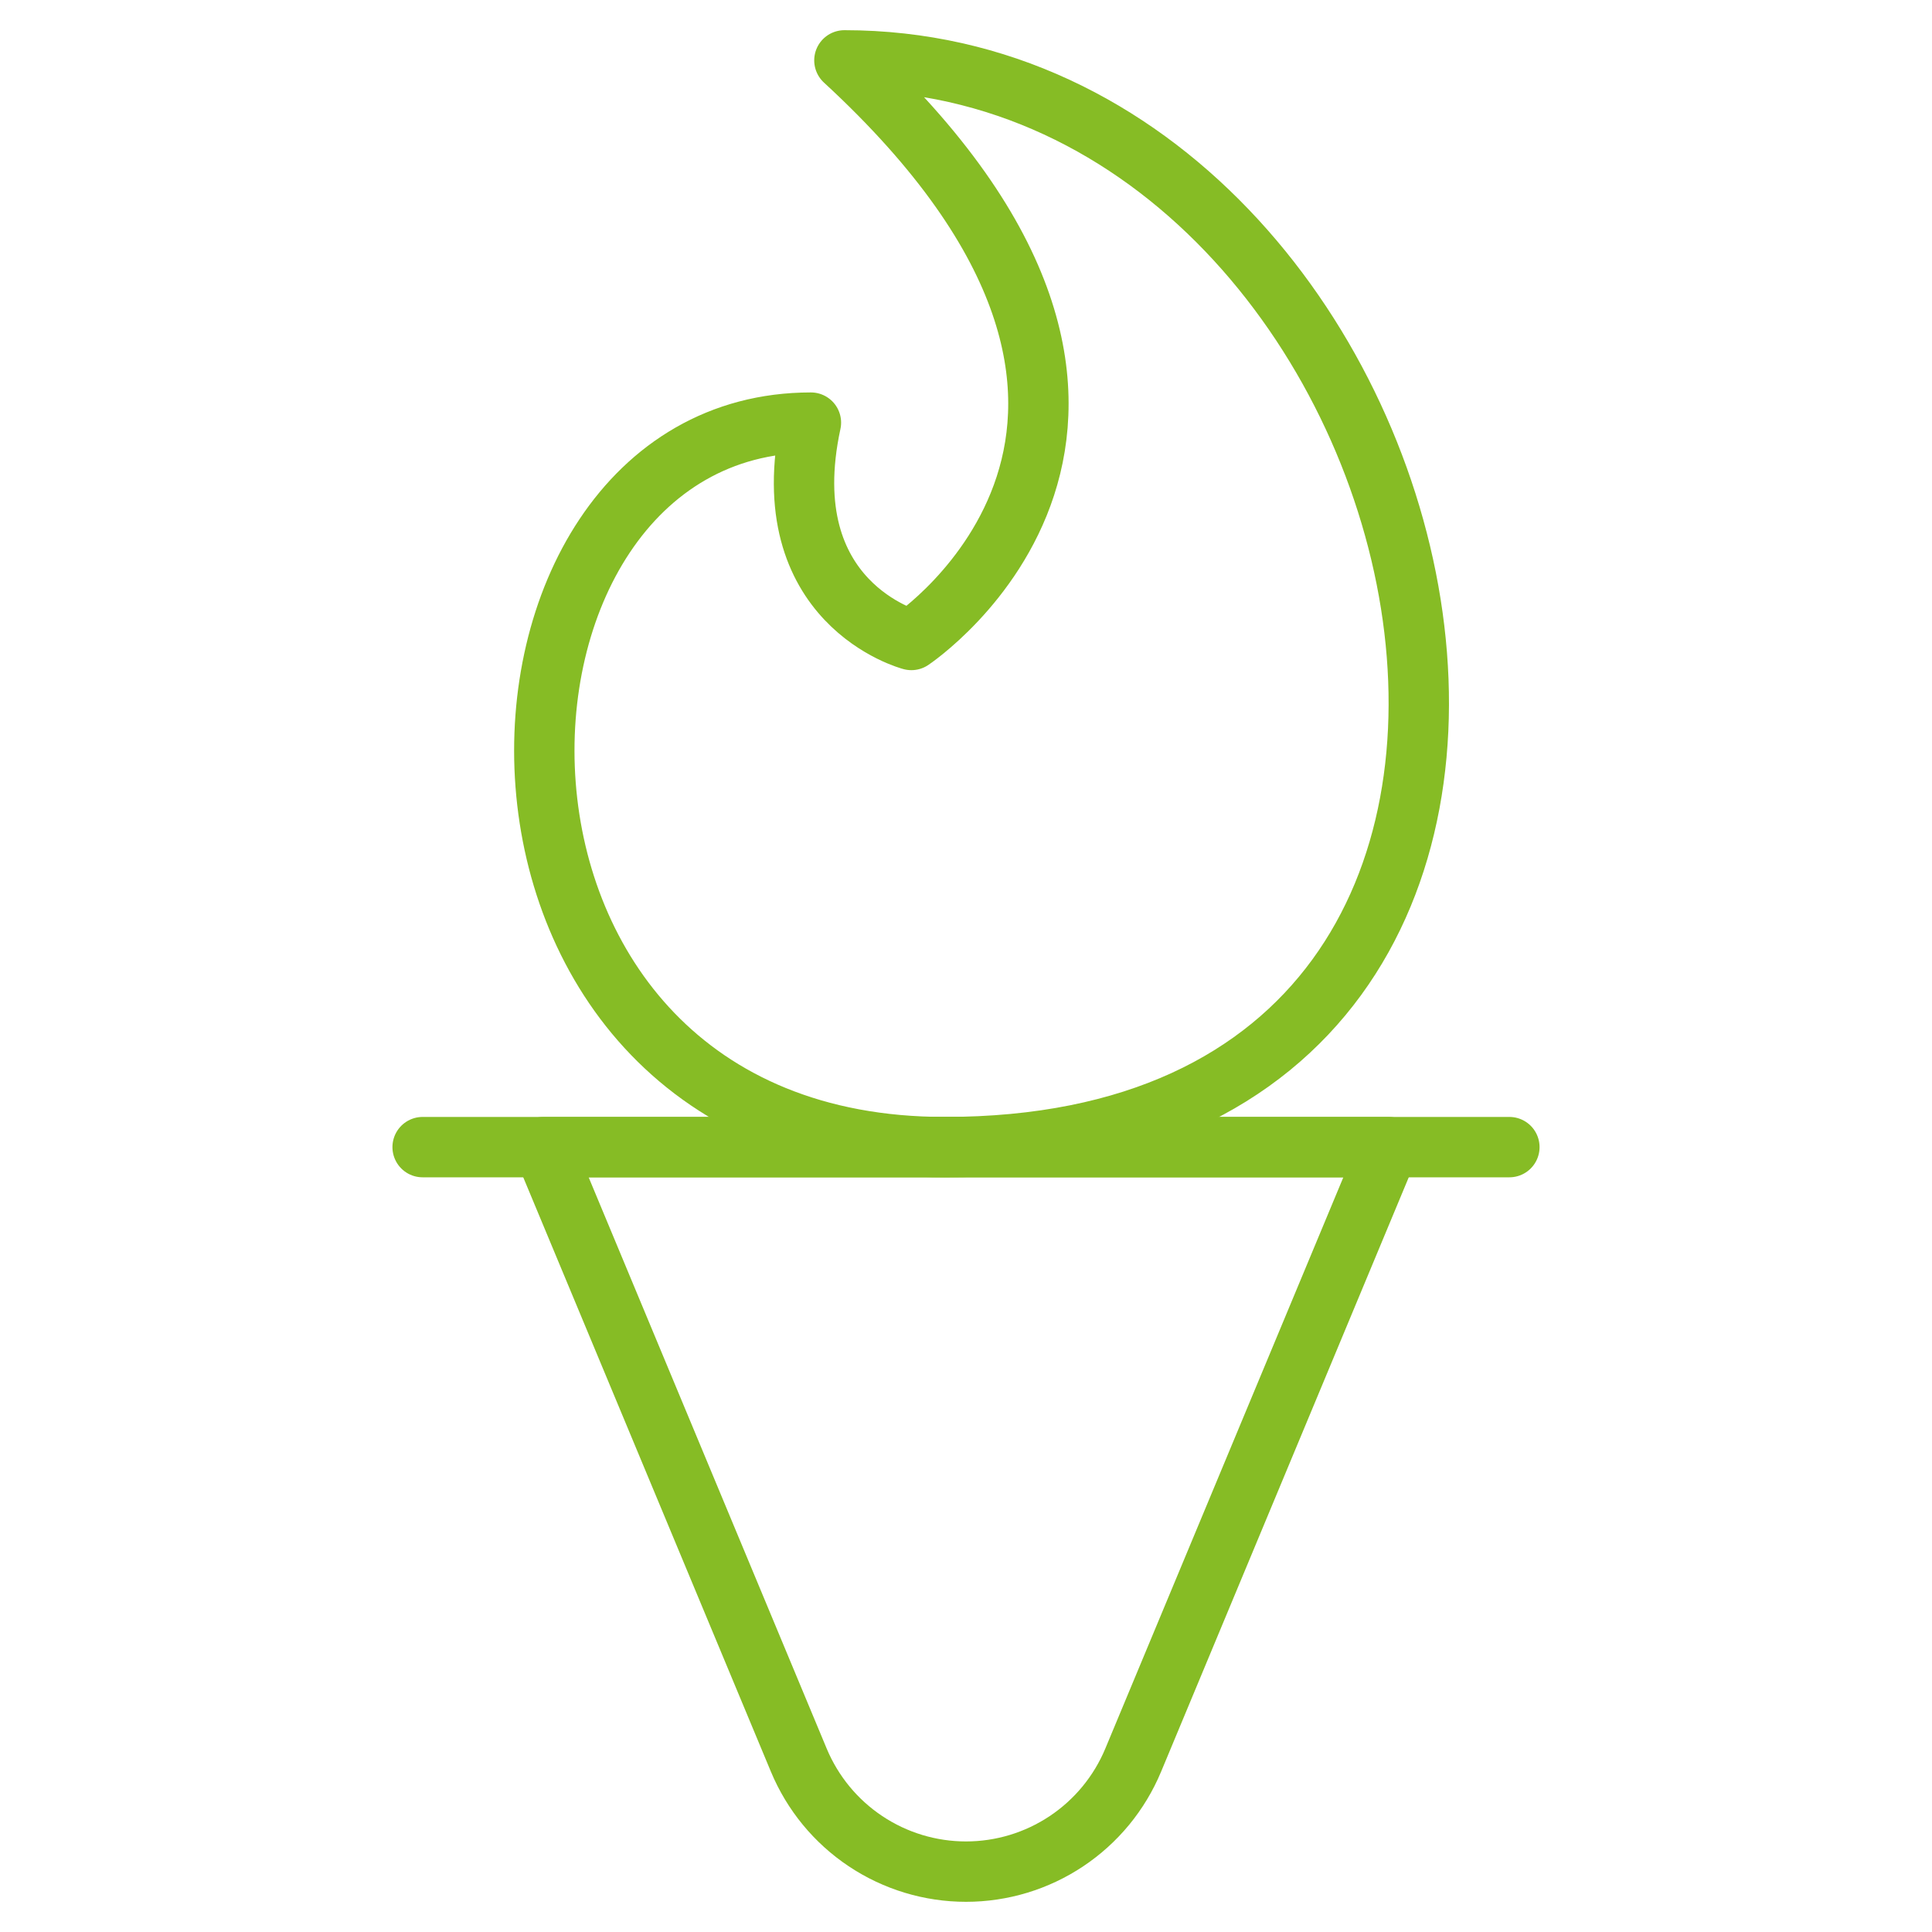 <?xml version="1.0" encoding="UTF-8"?>
<svg xmlns="http://www.w3.org/2000/svg" width="48" height="48" viewBox="0 0 48 48" fill="none">
  <path d="M23.475 28.5C10.521 28.5 11.087 10.5 20.147 10.5C19.177 14.998 22.643 15.9 22.643 15.9C22.643 15.9 30.749 10.5 20.979 1.5C36.271 1.5 42.379 28.5 23.475 28.5Z" stroke="#86BC25" stroke-width="1.5" stroke-linecap="round" stroke-linejoin="round"></path>
  <path d="M24 46.5C23.111 46.5 22.243 46.237 21.504 45.744C20.764 45.251 20.188 44.55 19.846 43.73L13.5 28.5H34.5L28.154 43.73C27.812 44.55 27.236 45.251 26.496 45.744C25.757 46.237 24.889 46.5 24 46.5Z" stroke="#86BC25" stroke-width="1.5" stroke-linecap="round" stroke-linejoin="round"></path>
  <path d="M10.5 28.5H37.5" stroke="#86BC25" stroke-width="1.5" stroke-linecap="round" stroke-linejoin="round"></path>
</svg>
